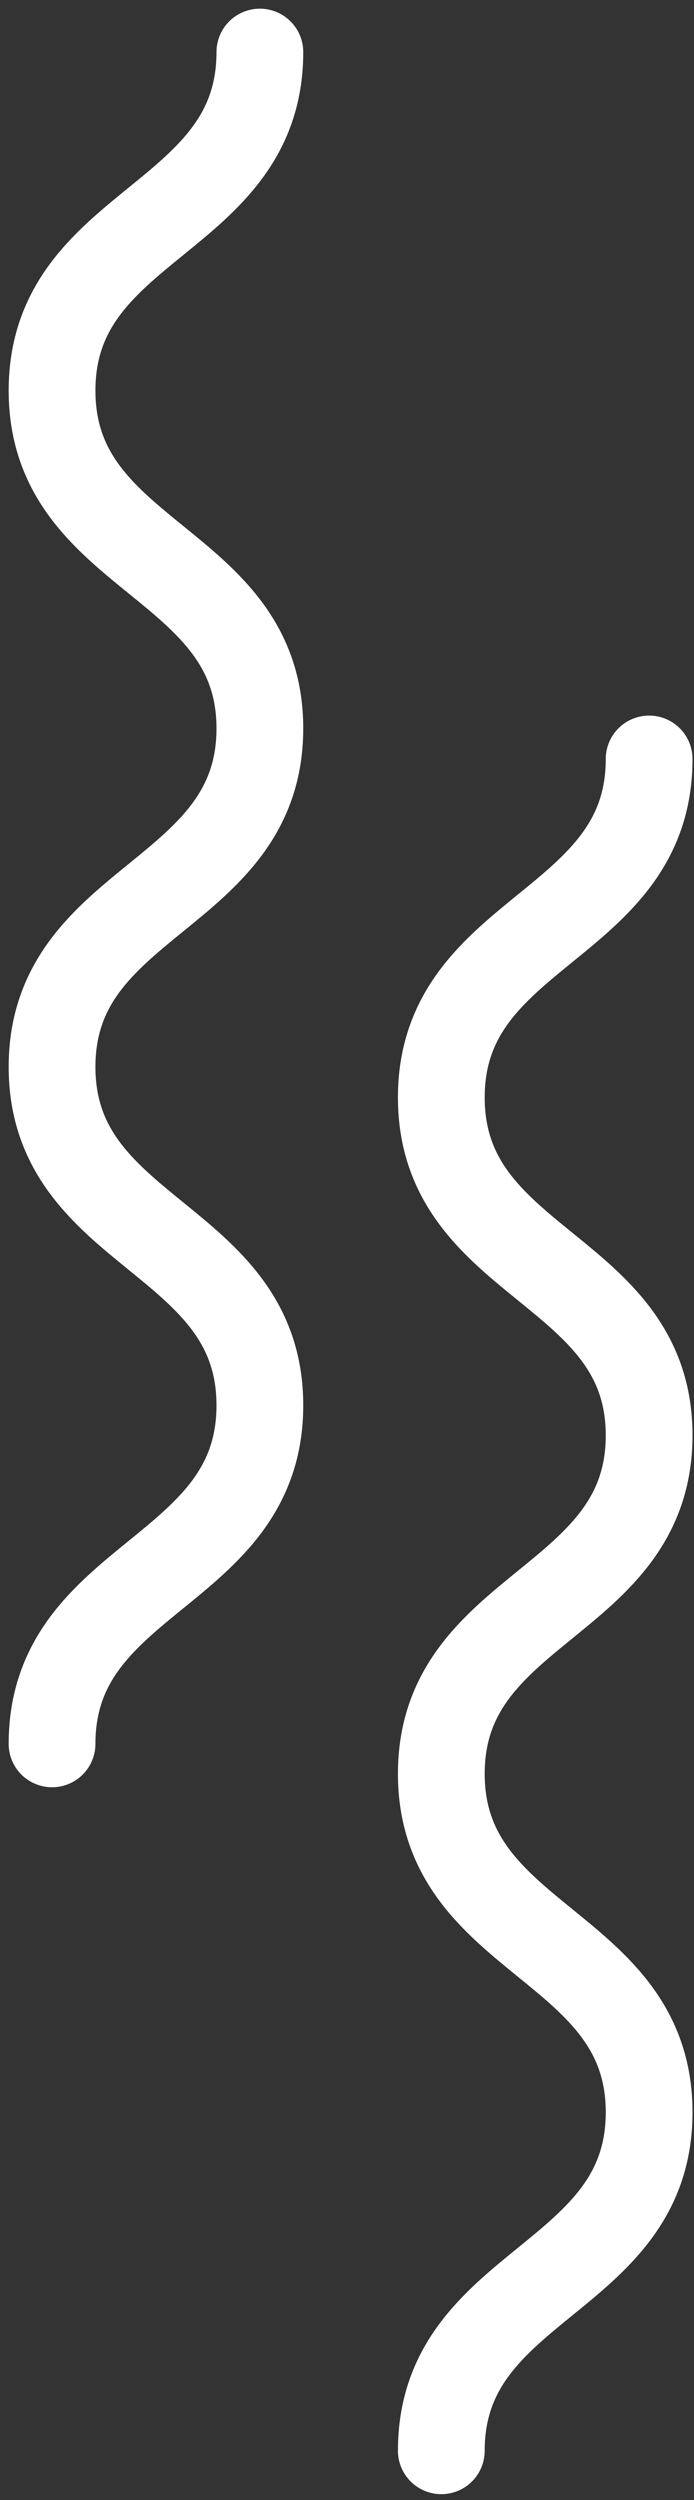 <?xml version="1.0" encoding="UTF-8"?> <svg xmlns="http://www.w3.org/2000/svg" width="40" height="144" viewBox="0 0 40 144" fill="none"><rect x="0" y="0" width="40" height="144" fill="#333333" stroke="none"/> <path d="M37.414 43.718C37.414 53.466 25.436 53.466 25.436 63.214C25.436 72.963 37.414 72.963 37.414 82.674C37.414 92.422 25.436 92.422 25.436 102.17C25.436 111.919 37.414 111.919 37.414 121.667C37.414 131.416 25.436 131.416 25.436 141.164" stroke="white" stroke-width="5" stroke-miterlimit="10" stroke-linecap="round"></path> <path d="M14.978 3C14.978 12.748 3 12.748 3 22.497C3 32.245 14.978 32.245 14.978 41.956C14.978 51.704 3 51.704 3 61.453C3 71.201 14.978 71.201 14.978 80.949C14.978 90.698 3 90.698 3 100.446" stroke="white" stroke-width="5" stroke-miterlimit="10" stroke-linecap="round"></path> </svg> 